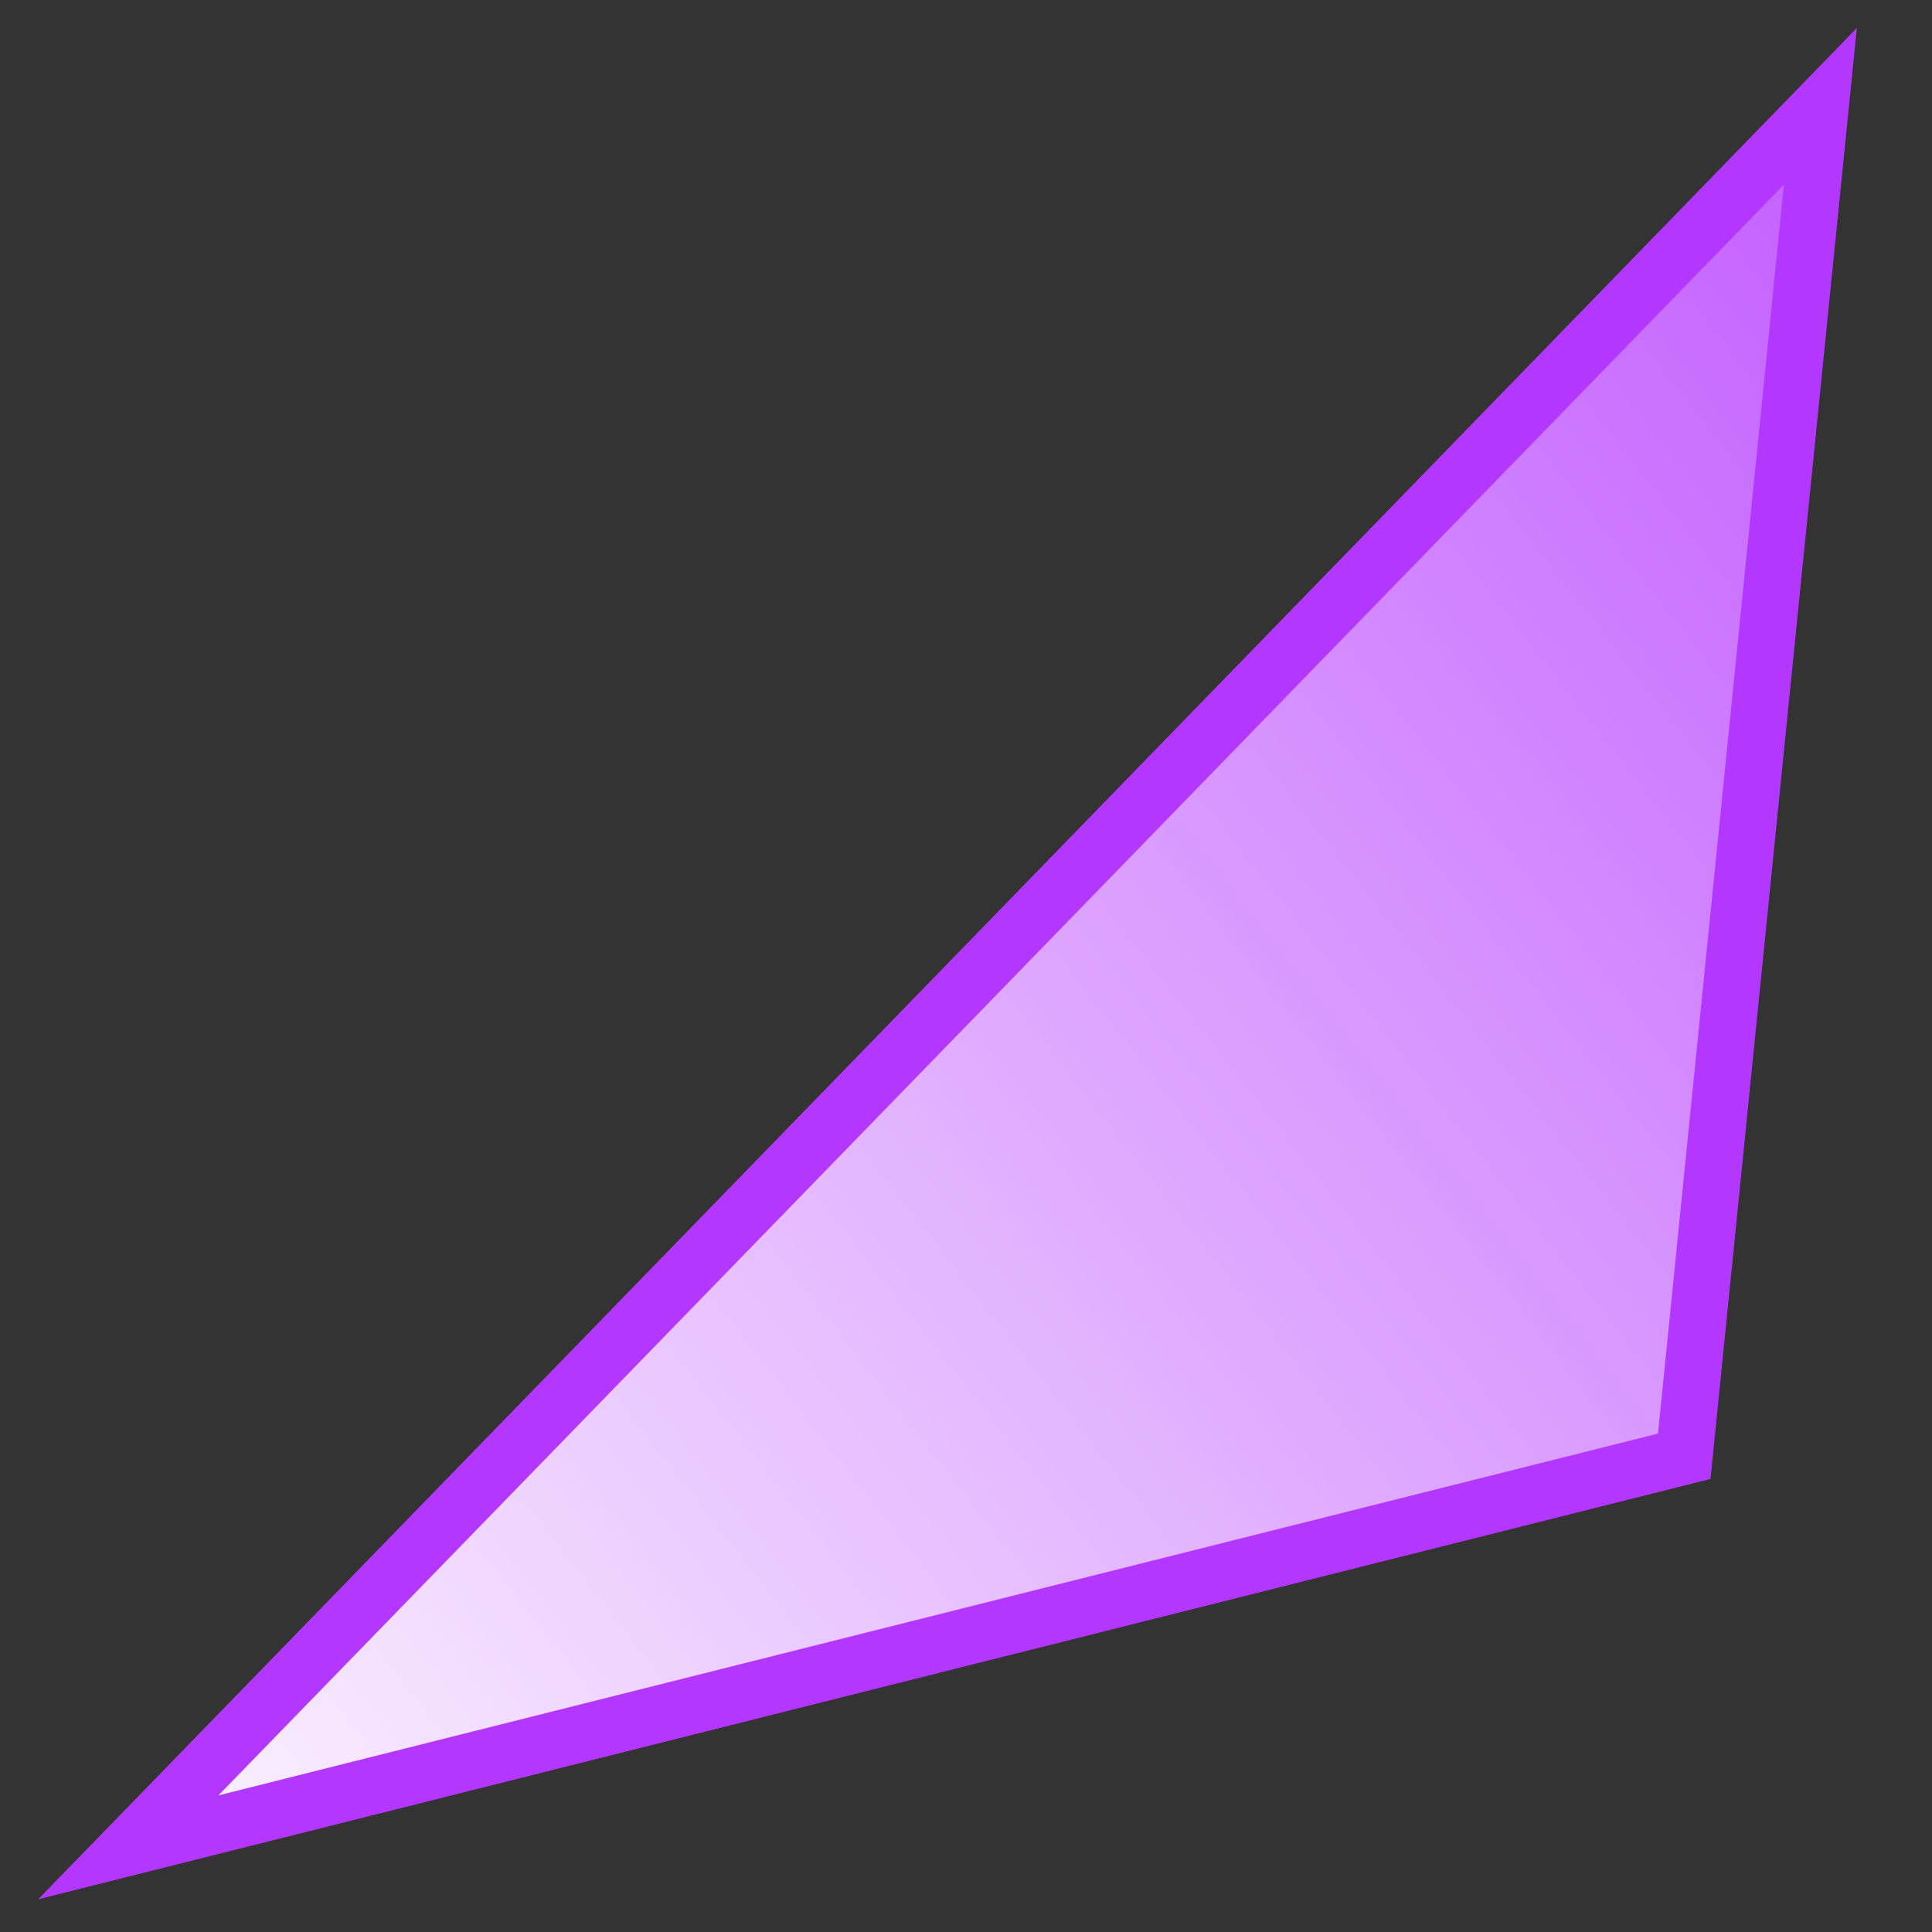 <?xml version="1.0" encoding="UTF-8"?> <svg xmlns="http://www.w3.org/2000/svg" width="17" height="17" viewBox="0 0 17 17" fill="none"><rect x="0" y="0" width="17" height="17" fill="#333333" stroke="none"/> <path d="M1.129 16.255L14.82 12.814L16.018 0.935L1.129 16.255Z" fill="url(#paint0_linear_82_9028)" stroke="#B437FF" stroke-width="0.5"></path> <defs> <linearGradient id="paint0_linear_82_9028" x1="29.004" y1="8.339" x2="6.683" y2="25.844" gradientUnits="userSpaceOnUse"> <stop stop-color="#B437FF"></stop> <stop offset="1" stop-color="white"></stop> </linearGradient> </defs> </svg> 
